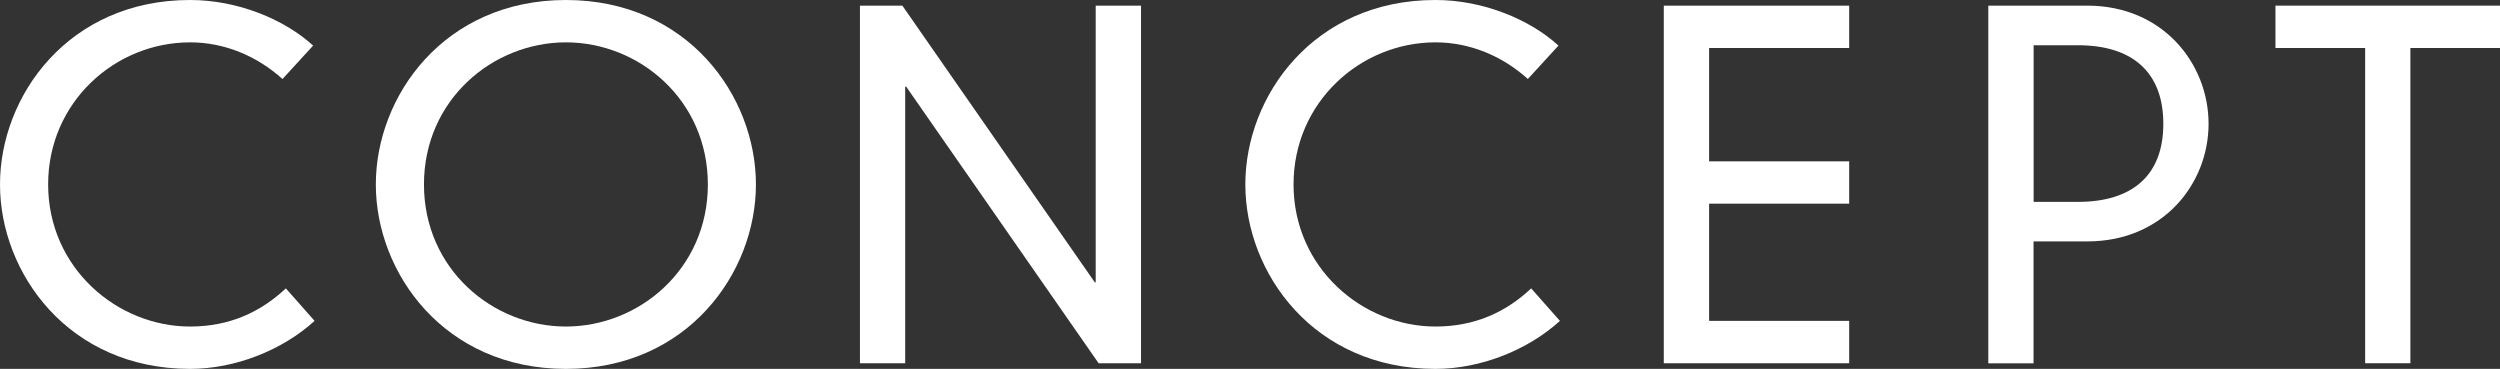 <?xml version="1.0" encoding="UTF-8"?>
<svg id="b" data-name="Layer 2" xmlns="http://www.w3.org/2000/svg" viewBox="0 0 34.537 5.096">
  <rect x="0" y="0" width="34.537" height="5.096" fill="#333333" stroke="none"/>
  <g id="c" data-name="レイヤー 1">
    <g>
      <path d="M3.903,1.092c-.352-.318-.801-.507-1.277-.507C1.59,.585,.665,1.411,.665,2.548c0,1.151,.951,1.963,1.961,1.963,.547,0,.977-.202,1.323-.527l.397,.449c-.443,.403-1.094,.663-1.72,.663C.945,5.096,0,3.77,0,2.548S.945,0,2.626,0c.658,0,1.303,.267,1.7,.63l-.423,.461Z" style="fill: #fff;"/>
      <path d="M7.818,0c1.681,0,2.625,1.326,2.625,2.548s-.945,2.548-2.625,2.548c-1.681,0-2.626-1.326-2.626-2.548S6.137,0,7.818,0Zm0,4.511c1.01,0,1.961-.793,1.961-1.963,0-1.17-.951-1.963-1.961-1.963-1.01,0-1.961,.793-1.961,1.963,0,1.17,.951,1.963,1.961,1.963Z" style="fill: #fff;"/>
      <path d="M15.138,.078h.625V5.018h-.586l-2.659-3.822h-.013v3.822h-.625V.078h.586l2.658,3.822h.013V.078Z" style="fill: #fff;"/>
      <path d="M21.108,1.092c-.352-.318-.801-.507-1.277-.507-1.036,0-1.961,.826-1.961,1.963,0,1.151,.951,1.963,1.961,1.963,.547,0,.977-.202,1.322-.527l.397,.449c-.443,.403-1.094,.663-1.72,.663-1.681,0-2.626-1.326-2.626-2.548s.945-2.548,2.626-2.548c.658,0,1.303,.267,1.7,.63l-.423,.461Z" style="fill: #fff;"/>
      <path d="M22.985,.078h2.561V.663h-1.935v1.566h1.935v.585h-1.935v1.619h1.935v.585h-2.561V.078Z" style="fill: #fff;"/>
      <path d="M27.468,.078h1.368c1.049,0,1.675,.806,1.675,1.632s-.625,1.625-1.675,1.625h-.743v1.684h-.625V.078Zm1.238,2.711c.75,0,1.18-.364,1.18-1.079s-.43-1.085-1.18-1.085h-.612V2.789h.612Z" style="fill: #fff;"/>
      <path d="M32.673,.663h-1.238V.078h3.102V.663h-1.238V5.018h-.625V.663Z" style="fill: #fff;"/>
    </g>
  </g>
</svg>